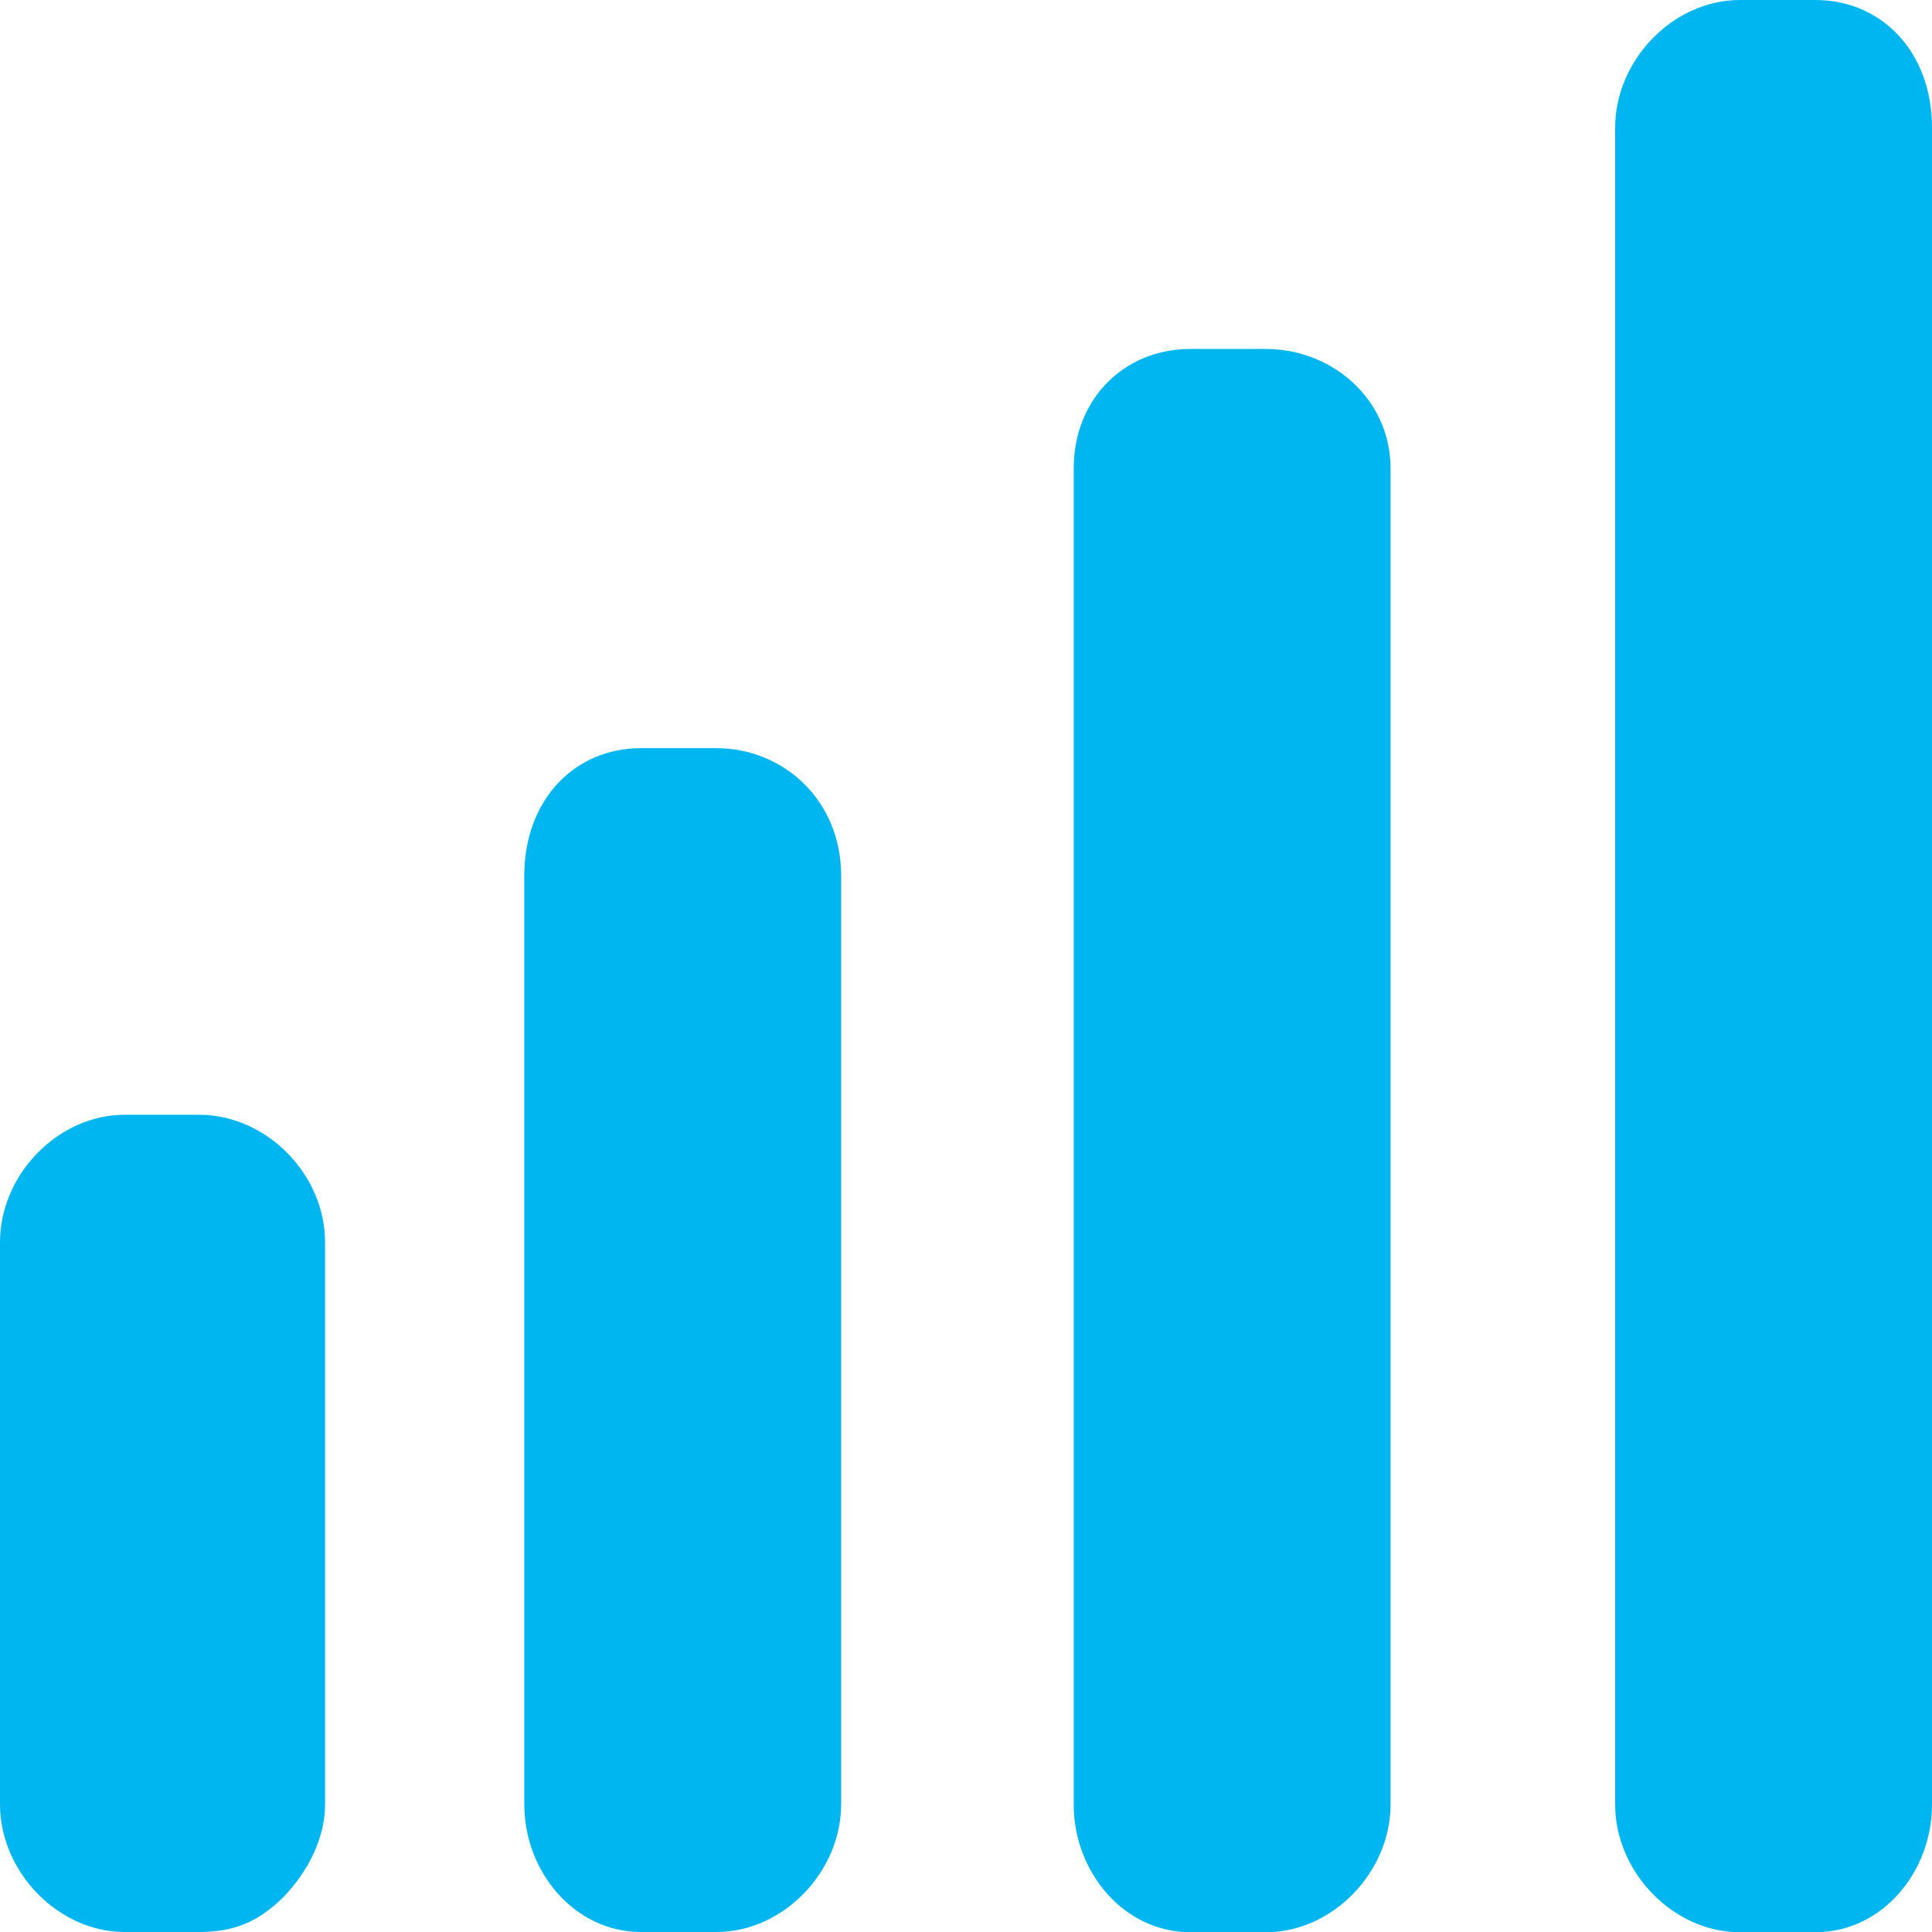 <?xml version="1.0" encoding="UTF-8"?>
<svg id="Laag_1" xmlns="http://www.w3.org/2000/svg" version="1.1" viewBox="0 0 800 800">
  <!-- Generator: Adobe Illustrator 29.4.0, SVG Export Plug-In . SVG Version: 2.1.0 Build 152)  -->
  <defs>
    <style>
      .st0 {
        fill: #00b6f1;
      }
    </style>
  </defs>
  <path class="st0" d="M82.4,461.6h-30.8c-27.5,0-51.6,24.7-51.6,52.8v232.7c0,28.1,24.2,52.9,51.6,52.9h30.8c14.3,0,24.2-4,34.6-14.1,10.5-10.7,17.6-24.7,17.6-38.8v-232.7c0-28.1-24.2-52.8-52.2-52.8M524.2,144.5h-31.3c-27.5,0-48.3,20.8-48.3,49.5v553.2c0,28.1,20.9,52.9,48.3,52.9h31.3c27.5,0,51.6-24.8,51.6-52.9V194c0-28.7-24.2-49.5-51.6-49.5M751.7,0h-31.3c-27.5,0-51.6,24.8-51.6,52.9v694.3c0,28.1,24.2,52.9,51.6,52.9h31.3c27.5,0,48.3-24.8,48.3-52.9V52.9c0-31.5-20.9-52.9-48.3-52.9M296.7,309.8h-31.3c-27.5,0-48.3,21.4-48.3,52.8v384.5c0,28.1,20.9,52.9,48.3,52.9h31.3c27.5,0,51.6-24.8,51.6-52.9v-384.5c0-31.5-24.2-52.8-51.6-52.8"/>
</svg>